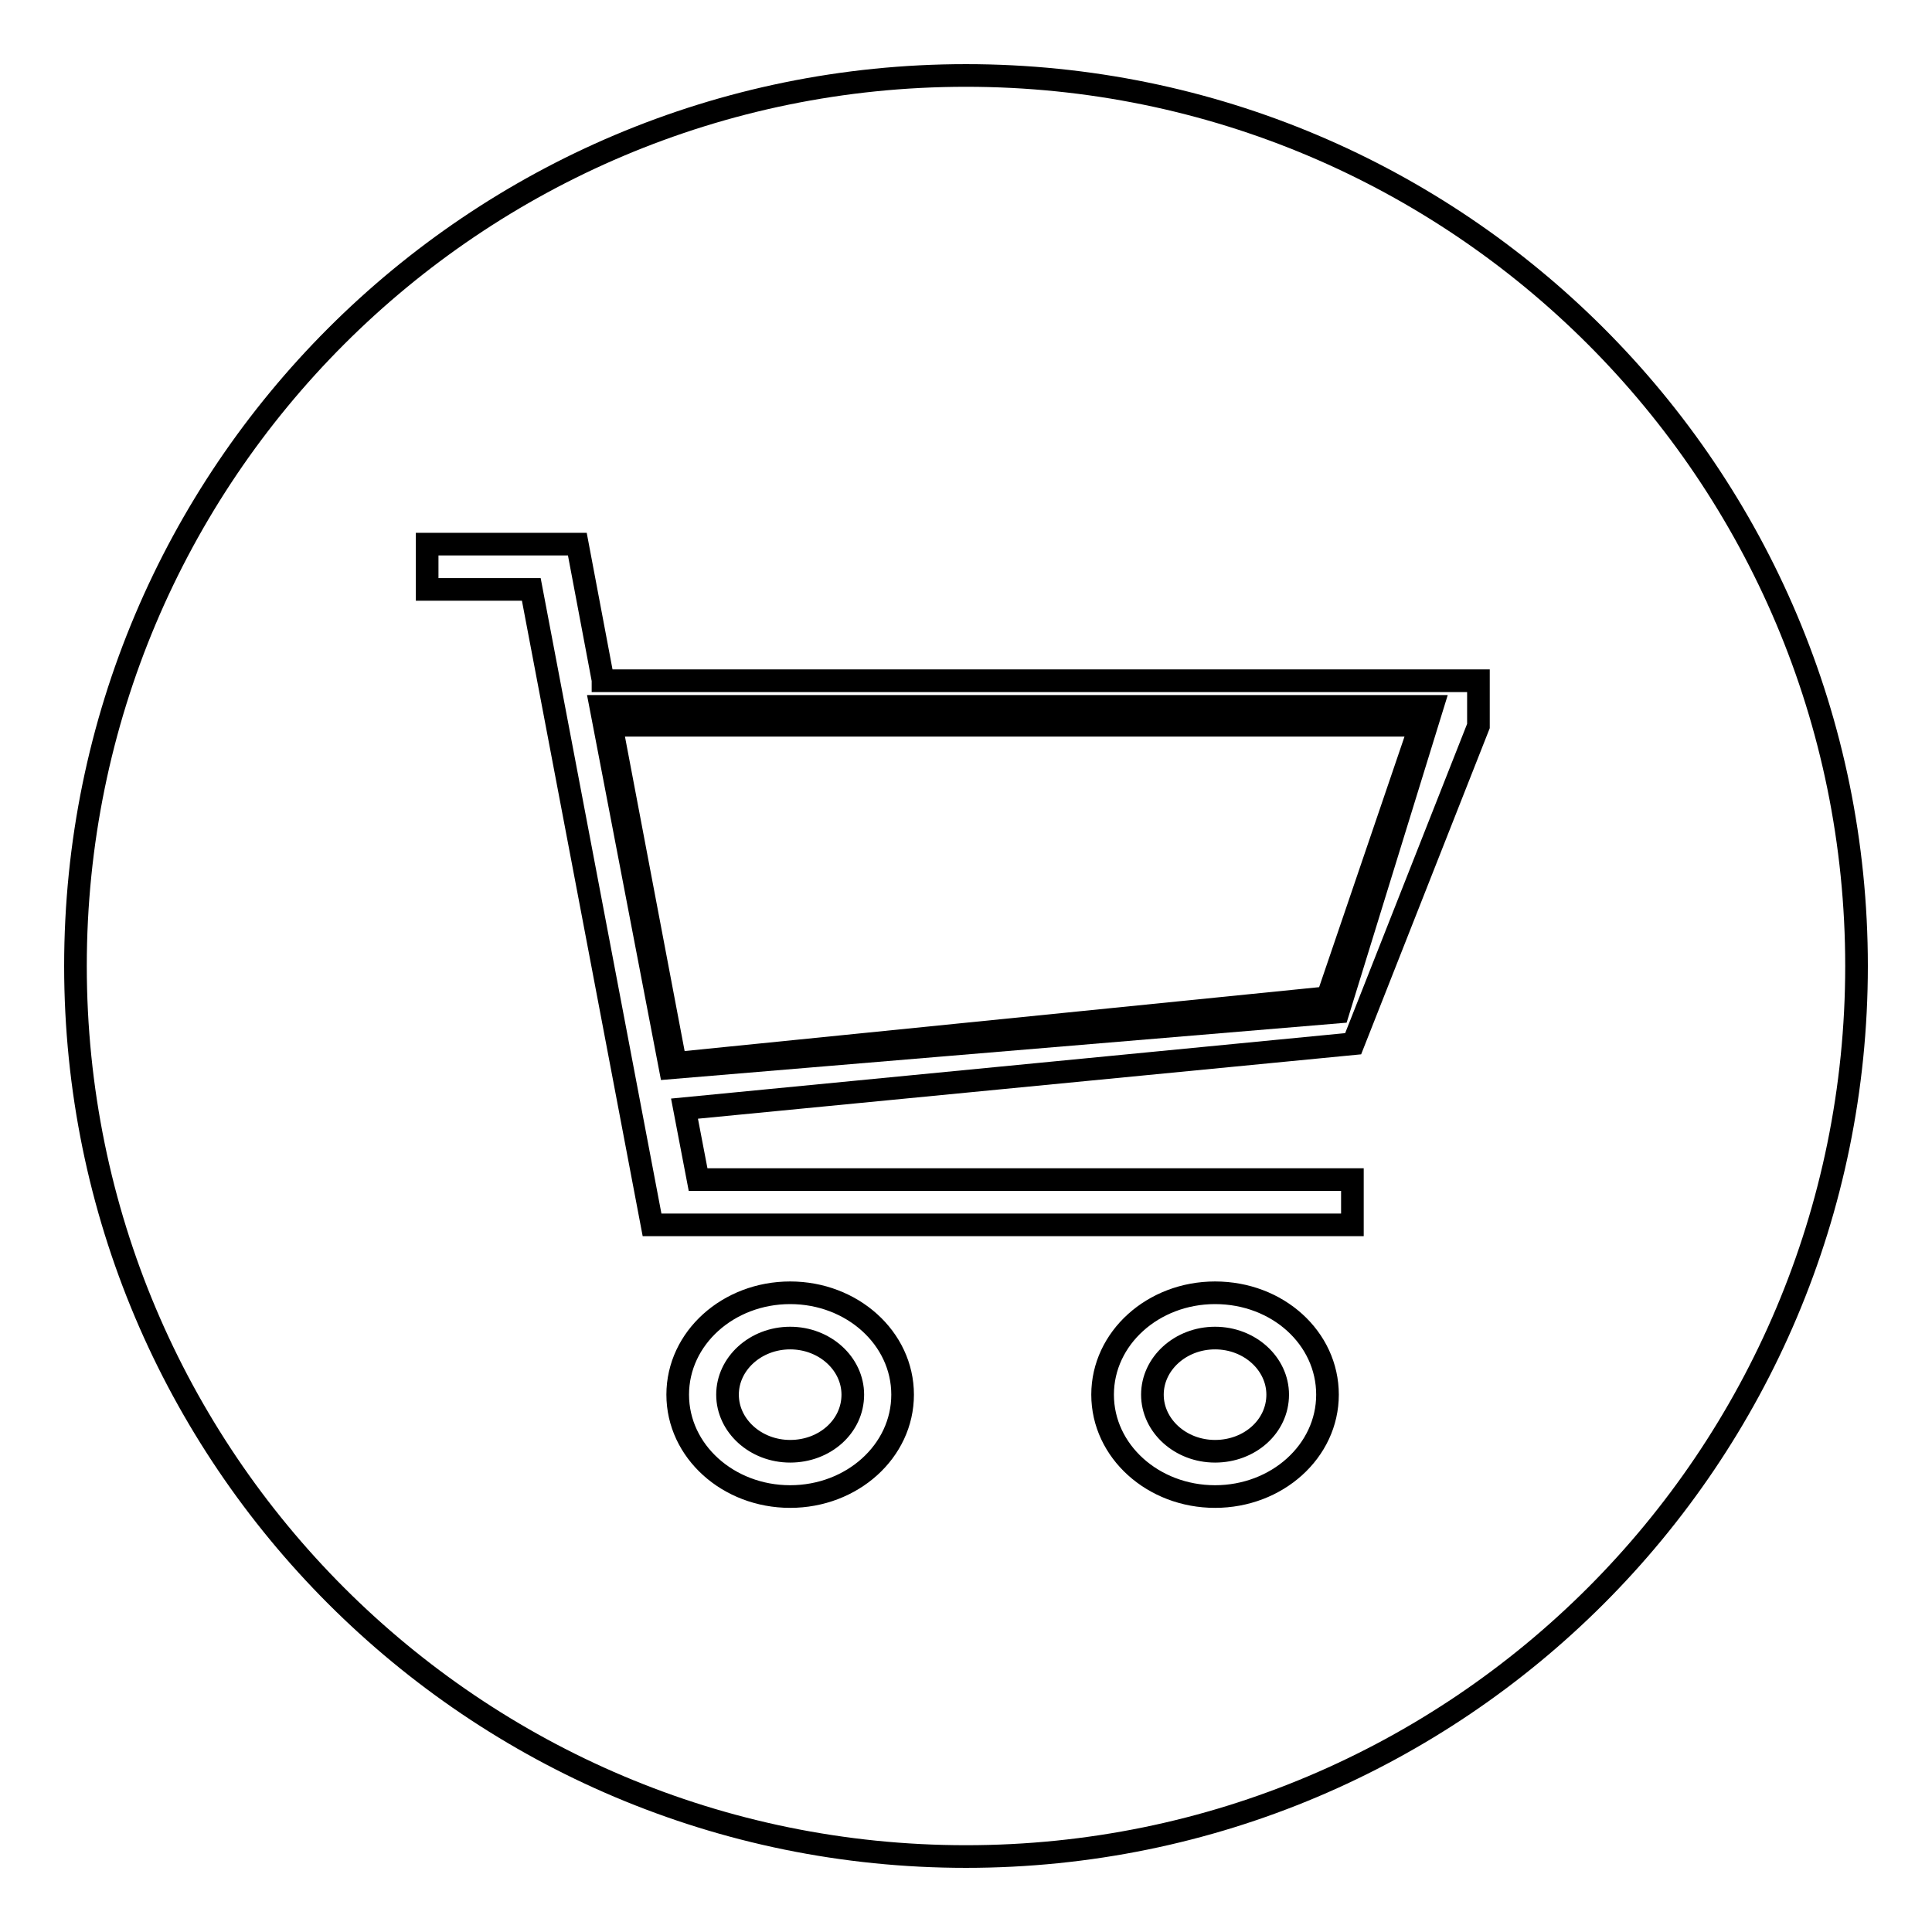 <?xml version="1.0" encoding="utf-8"?>
<!-- Svg Vector Icons : http://www.onlinewebfonts.com/icon -->
<!DOCTYPE svg PUBLIC "-//W3C//DTD SVG 1.1//EN" "http://www.w3.org/Graphics/SVG/1.1/DTD/svg11.dtd">
<svg version="1.1" xmlns="http://www.w3.org/2000/svg" xmlns:xlink="http://www.w3.org/1999/xlink" x="0px" y="0px" viewBox="0 0 256 256" enable-background="new 0 0 256 256" xml:space="preserve">
<g><g><path stroke-width="3" fill-opacity="0" stroke="#000000"  d="M10,128C10,62.8,62.8,10,128,10c65.2,0,118,52.8,118,118c0,65.2-52.8,118-118,118C62.8,246,10,193.2,10,128z M98.4,150.7L98.4,150.7L98.4,150.7z M104.7,171.3c-8.2,0-14.9,6-14.9,13.5c0,7.5,6.7,13.5,14.9,13.5c8.2,0,14.9-6,14.9-13.5C119.6,177.3,112.9,171.3,104.7,171.3z M104.7,192.3c-4.6,0-8.3-3.4-8.3-7.5c0-4.1,3.7-7.5,8.3-7.5c4.6,0,8.3,3.4,8.3,7.5C113,189,109.3,192.3,104.7,192.3z M79.9,90.1l-3.4-18H56.6v6h13.8l16,84.2h92.8v-6H92.5l-1.8-9.4l88.6-8.6l16.6-42.1v-6H79.9L79.9,90.1z M175.9,132.2l-86.4,8.7L81,96.1h107.2L175.9,132.2z M161,171.3c-8.2,0-14.9,6-14.9,13.5c0,7.5,6.7,13.5,14.9,13.5c8.2,0,14.9-6,14.9-13.5C175.9,177.3,169.3,171.3,161,171.3z M161,192.3c-4.6,0-8.3-3.4-8.3-7.5c0-4.1,3.7-7.5,8.3-7.5c4.6,0,8.3,3.4,8.3,7.5C169.3,189,165.6,192.3,161,192.3z"/><path stroke-width="3" fill-opacity="0" stroke="#000000"  d="M177.3,134.1l-88.5,7.4l-9.2-47.9h110.2L177.3,134.1z"/></g></g>
</svg>